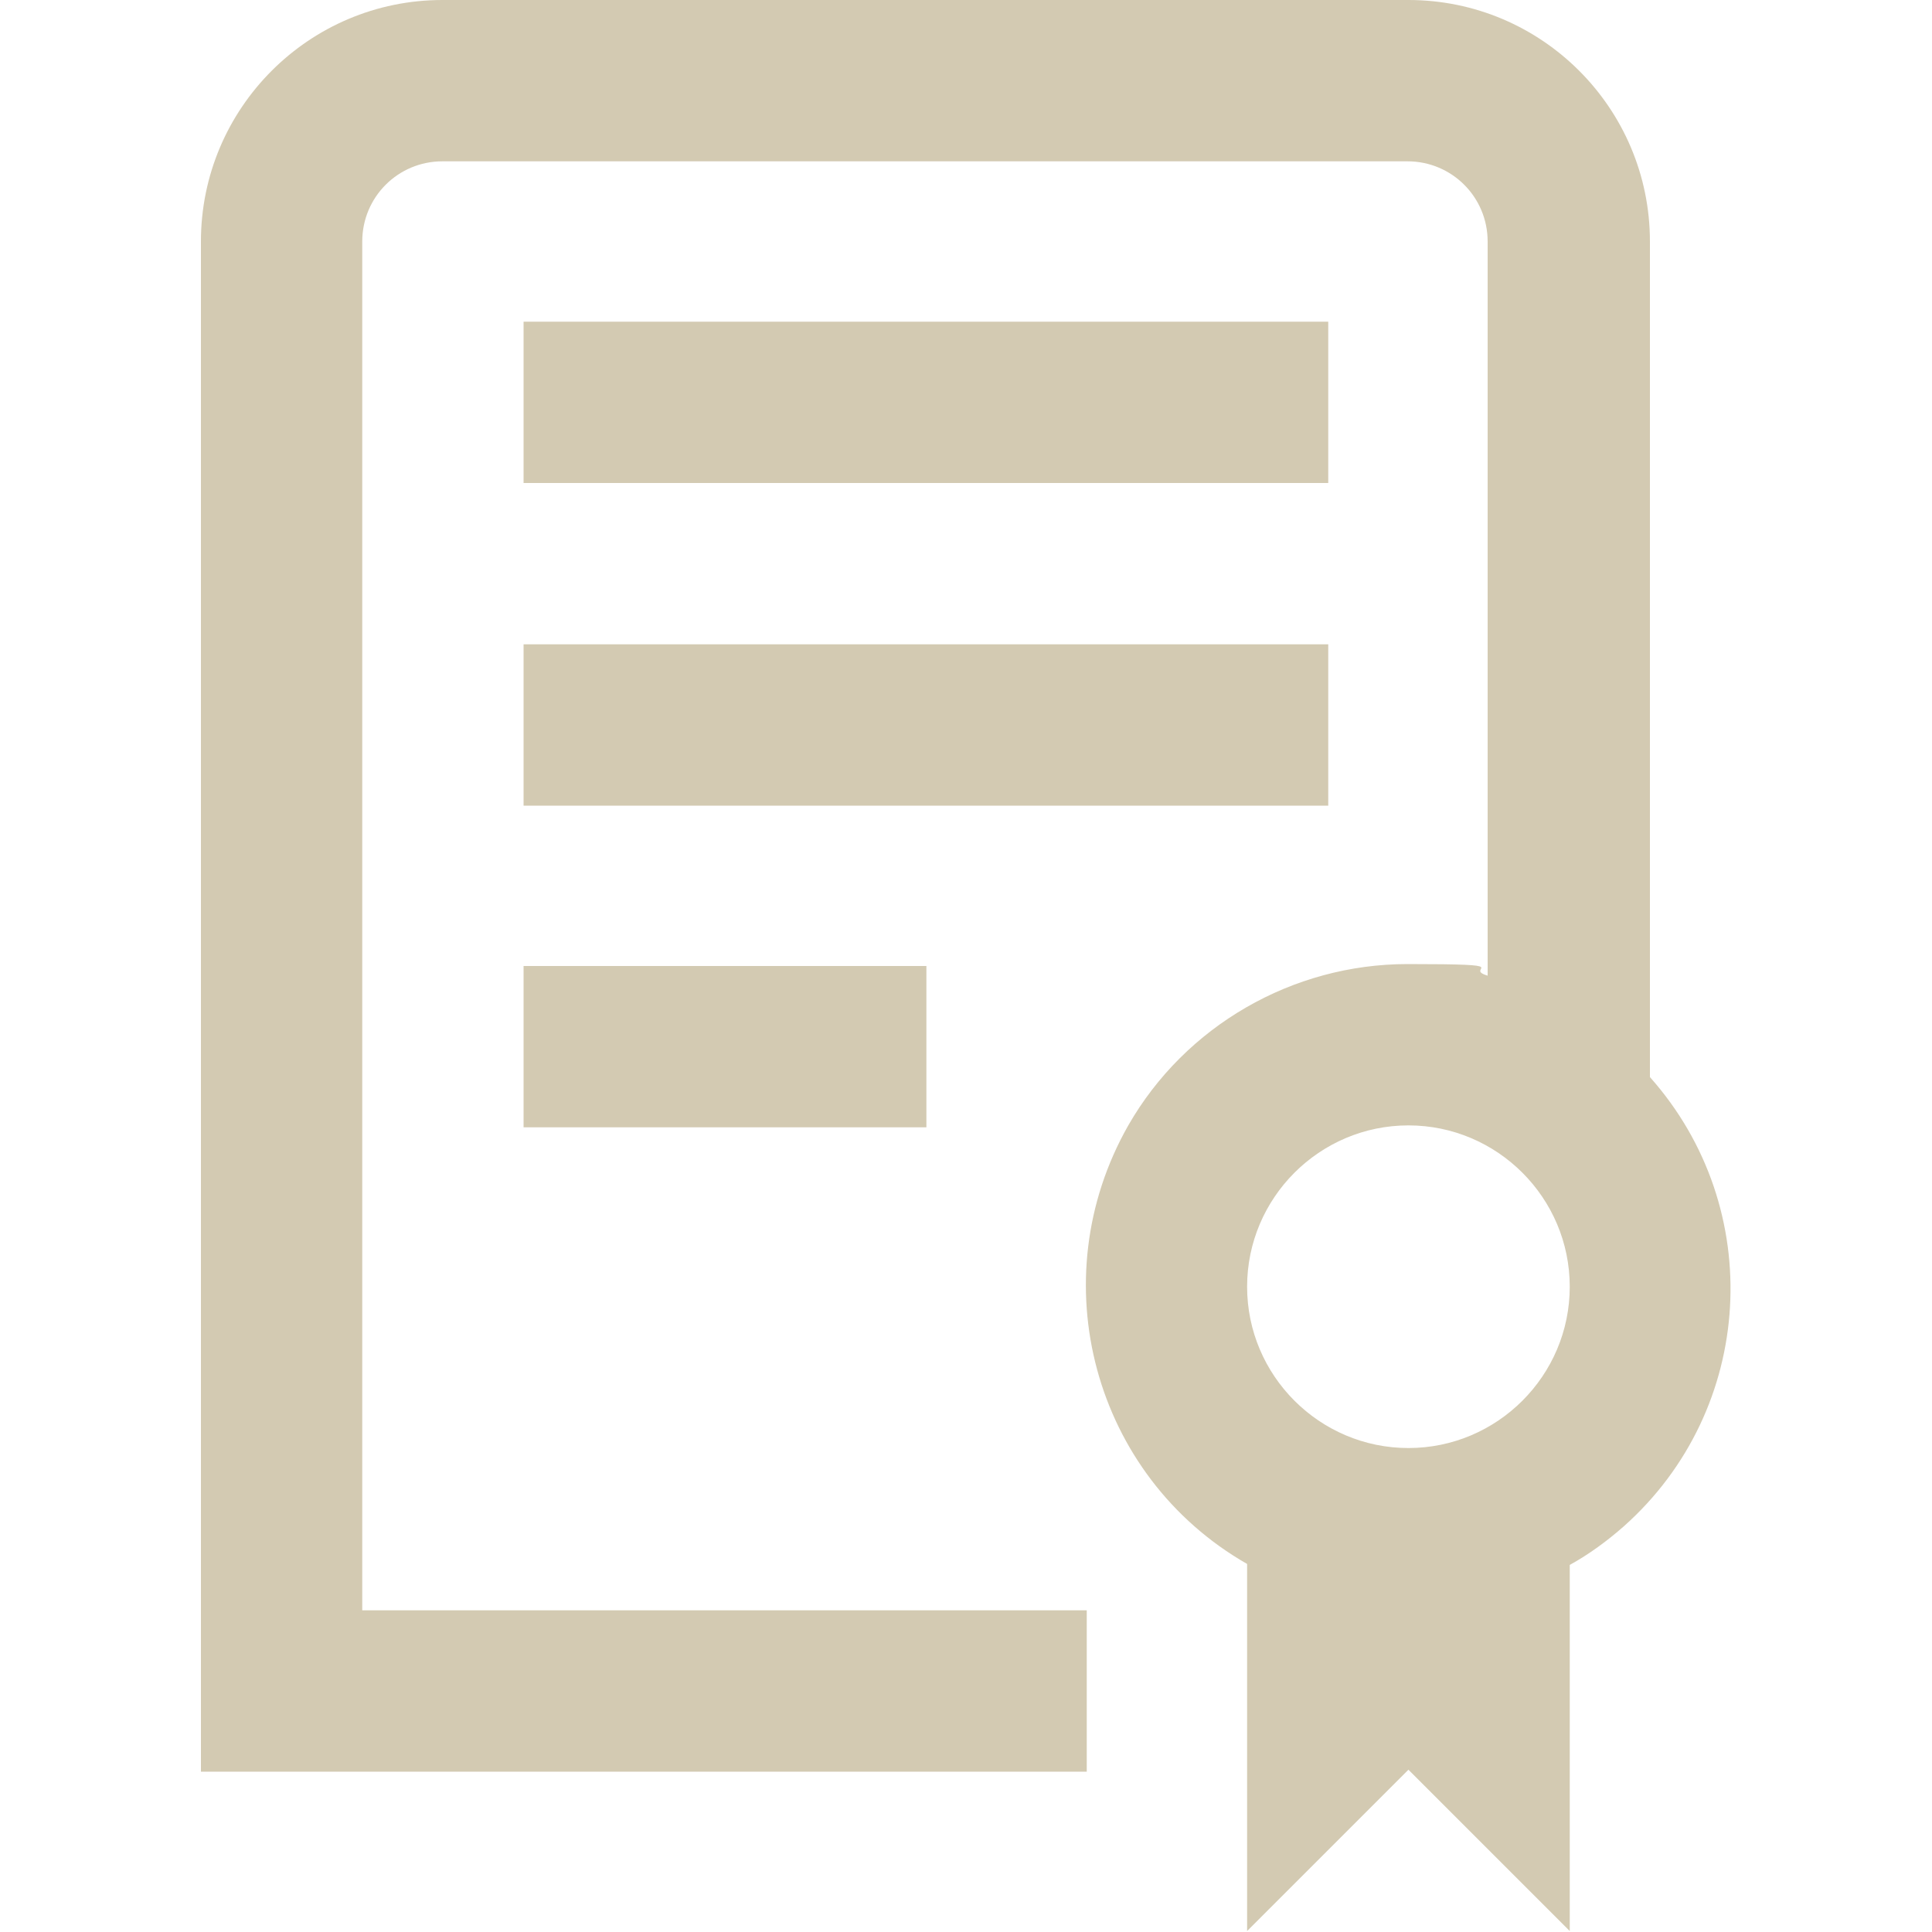 <?xml version="1.0" encoding="UTF-8"?>
<svg id="Ebene_1" xmlns="http://www.w3.org/2000/svg" version="1.1" viewBox="0 0 200 200">
  <!-- Generator: Adobe Illustrator 29.3.1, SVG Export Plug-In . SVG Version: 2.1.0 Build 151)  -->
  <defs>
    <style>
      .st0 {
        fill: #d3cab2;
      }
    </style>
  </defs>
  <path class="st0" d="M162.5,133.2c0-9.2-7.5-16.7-16.7-16.7s-16.7,7.5-16.7,16.7,7.5,16.7,16.7,16.7,16.7-7.5,16.7-16.7ZM162.5,161.9v38l-16.7-16.7-16.7,16.7v-38c-15.9-9.1-21.4-29.4-12.3-45.4,5.9-10.3,17-16.7,28.9-16.7s5.6.4,8.3,1.2V25c0-4.6-3.7-8.3-8.3-8.3H45.8c-4.6,0-8.3,3.7-8.3,8.3v141.7h75v16.7H20.8V25C20.8,11.2,32,0,45.8,0h100c13.8,0,25,11.2,25,25v86.5c12.1,13.6,10.9,34.4-2.7,46.5-1.7,1.5-3.6,2.9-5.6,4h0ZM137.5,33.3H54.2v16.7h83.3v-16.7h0ZM137.5,66.7H54.2v16.7h83.3v-16.7h0ZM54.2,100h41.7v16.7h-41.7v-16.7Z"/>
</svg>